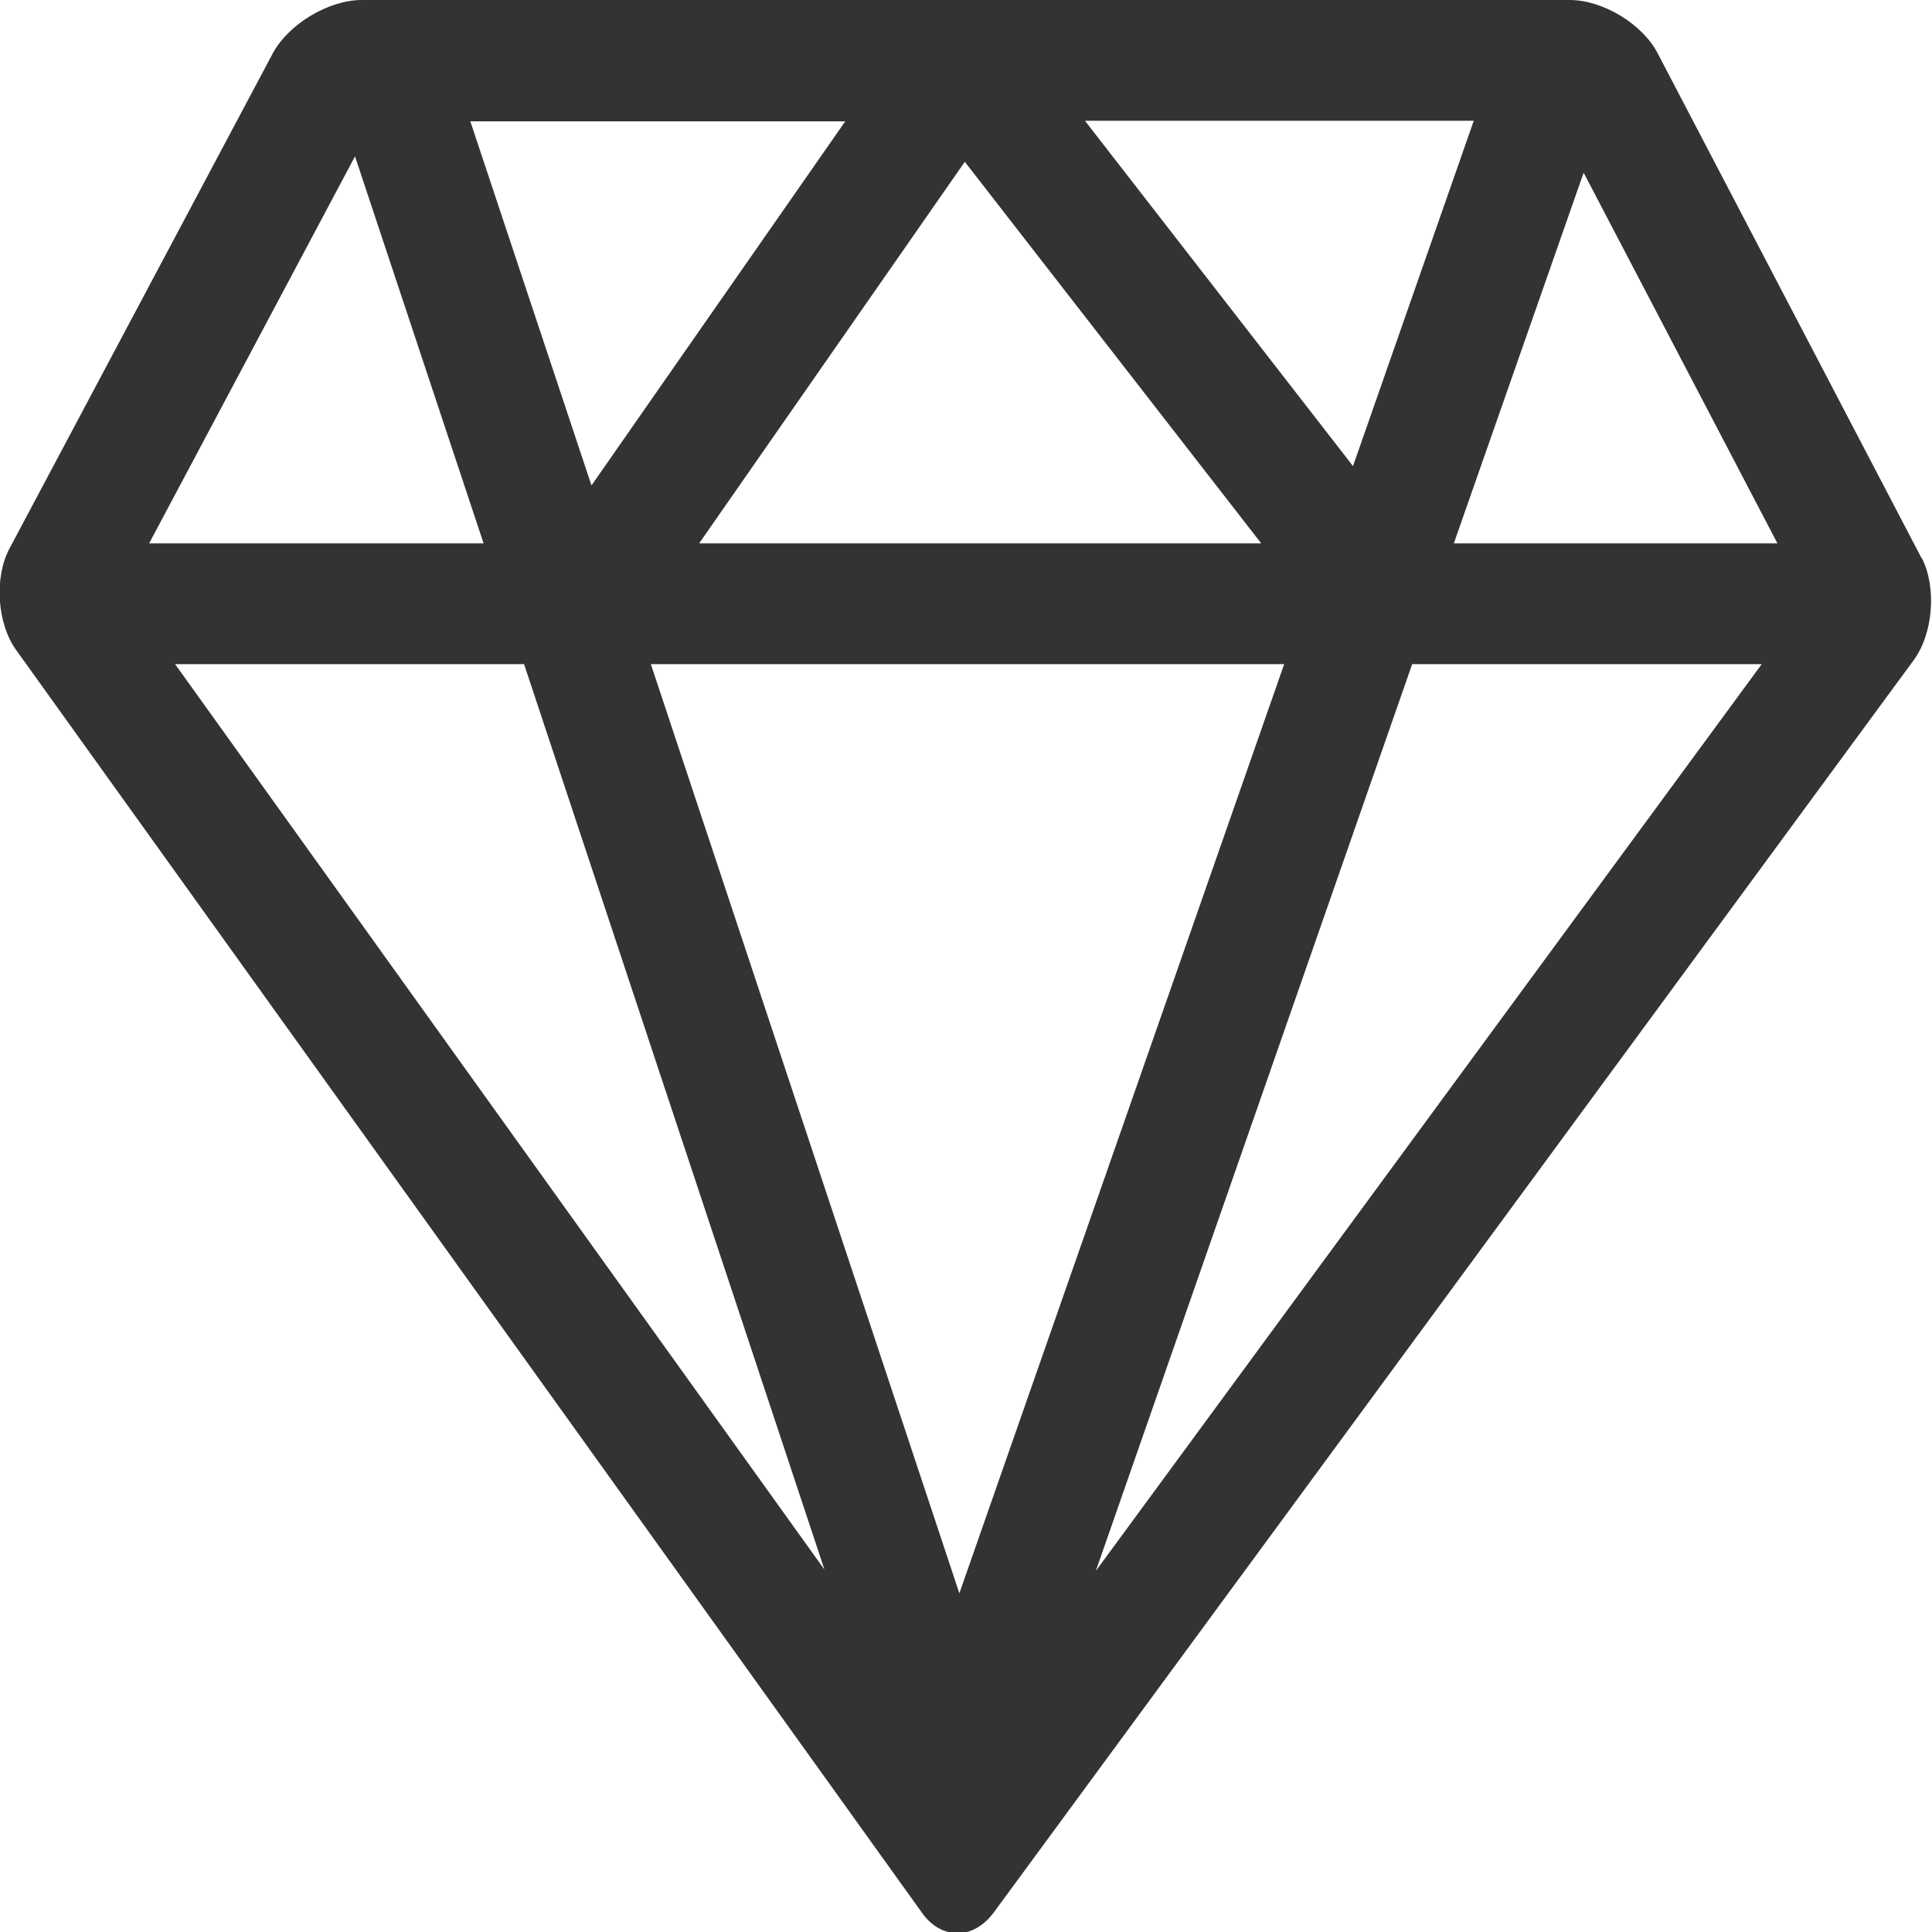 <svg width="32" height="32" viewBox="0 0 32 32" xmlns="http://www.w3.org/2000/svg">
    <path fill="#333" d="M31.83,9.25L27.46.89c-.25-.49-.91-.89-1.46-.89h-10.08s-.01,0-.02,0c0,0,0,0-.02,0H5.99c-.55,0-1.21.4-1.47.88L.16,9.08c-.26.48-.21,1.25.11,1.69l15,20.91c.16.23.38.34.59.34s.42-.11.59-.33l15.25-20.76c.32-.44.38-1.2.13-1.69ZM29.44,9h-5.36l2.15-6.14,3.21,6.14ZM17.97,2h6.44l-2,5.72-4.44-5.72ZM20.88,9h-9.3l4.4-6.32,4.91,6.32ZM9.8,8.05l-2.01-6.04h6.21l-4.21,6.04ZM21.27,11l-5.38,15.39-5.11-15.39s10.48,0,10.48,0ZM13.65,25.99L2.9,11h5.78l4.97,14.98ZM23.39,11h5.79l-11.03,15.02,5.24-15.02ZM5.88,2.59l2.13,6.41H2.47l3.41-6.41Z" />
</svg>
